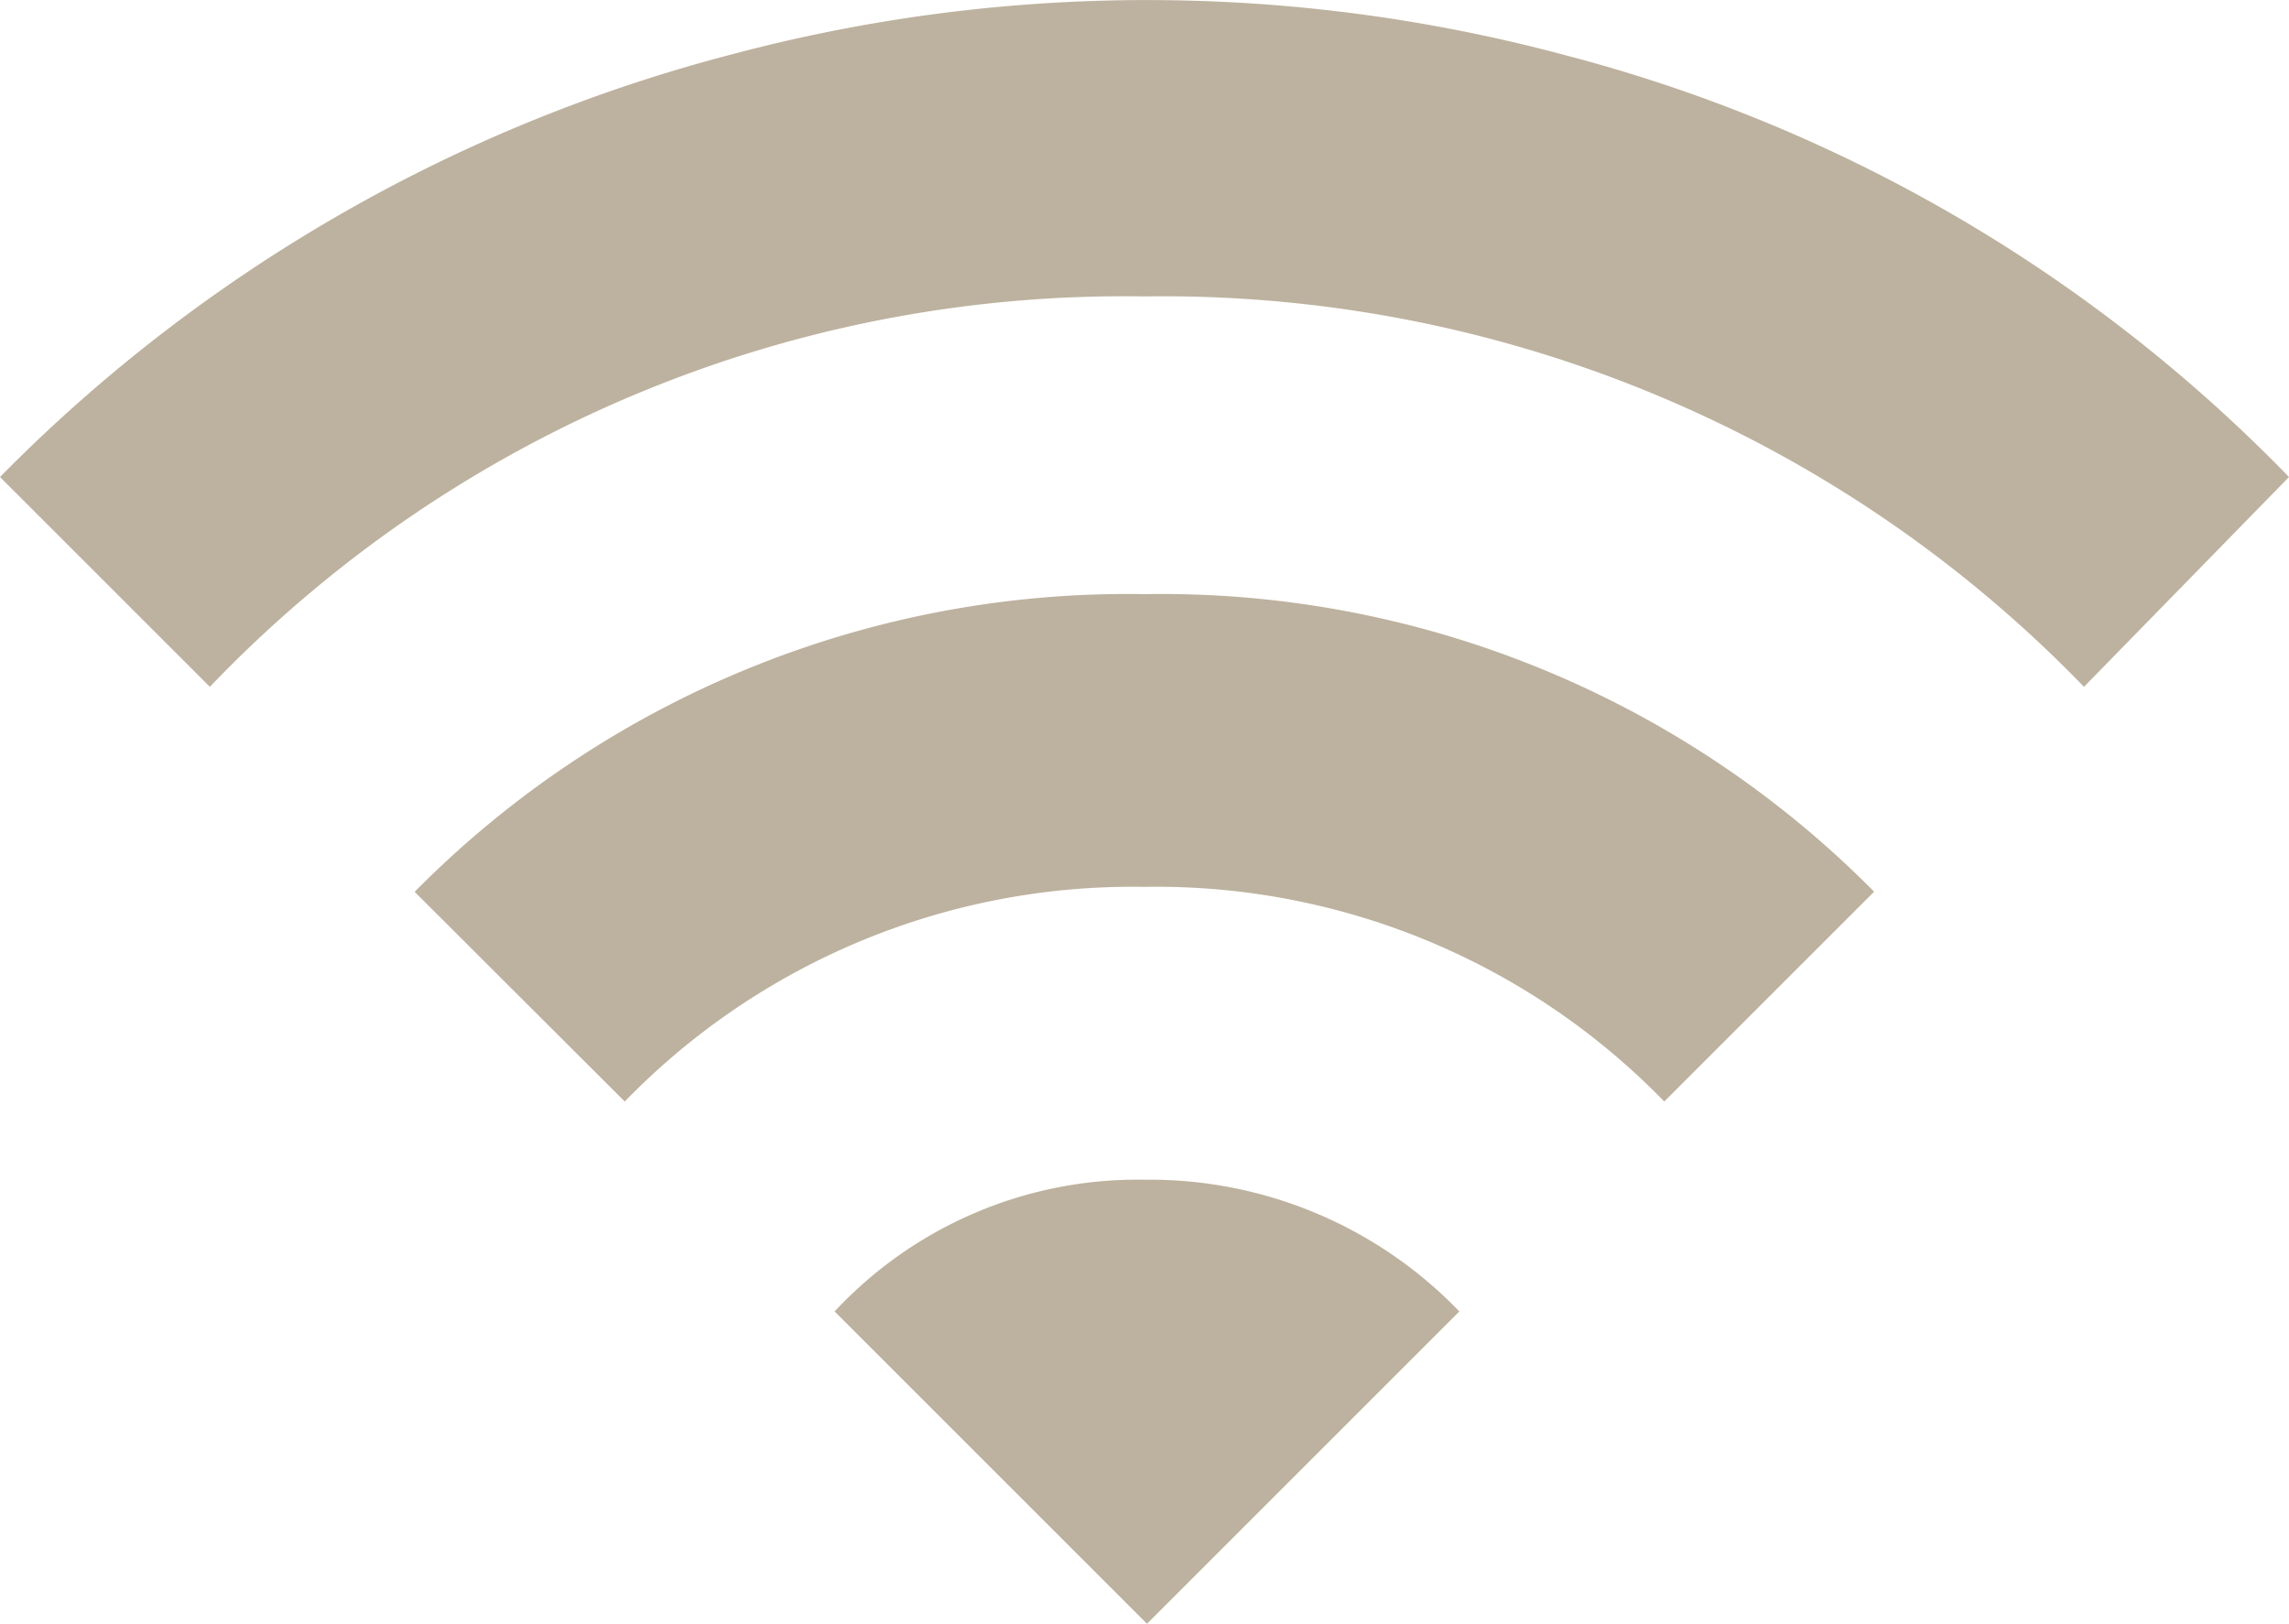 <svg xmlns="http://www.w3.org/2000/svg" width="19.873" height="14.1" viewBox="0 0 19.873 14.1">
  <path id="wifi-alt" d="M0,5.424A13.782,13.782,0,0,1,6.335,1.759a14.012,14.012,0,0,1,7.246,0,13.5,13.5,0,0,1,6.292,3.665l-1.78,1.822a11.12,11.12,0,0,0-8.157-3.39,10.979,10.979,0,0,0-8.114,3.39ZM7.246,12.67a3.594,3.594,0,0,1,2.691-1.144A3.73,3.73,0,0,1,12.67,12.67L9.958,15.382ZM3.6,9.026A8.7,8.7,0,0,1,9.937,6.441a8.7,8.7,0,0,1,6.334,2.584l-1.822,1.822A6.147,6.147,0,0,0,9.936,8.983a6.144,6.144,0,0,0-4.512,1.864Z" transform="translate(0 -1.282)" fill="#bdb29f"/>
</svg>
